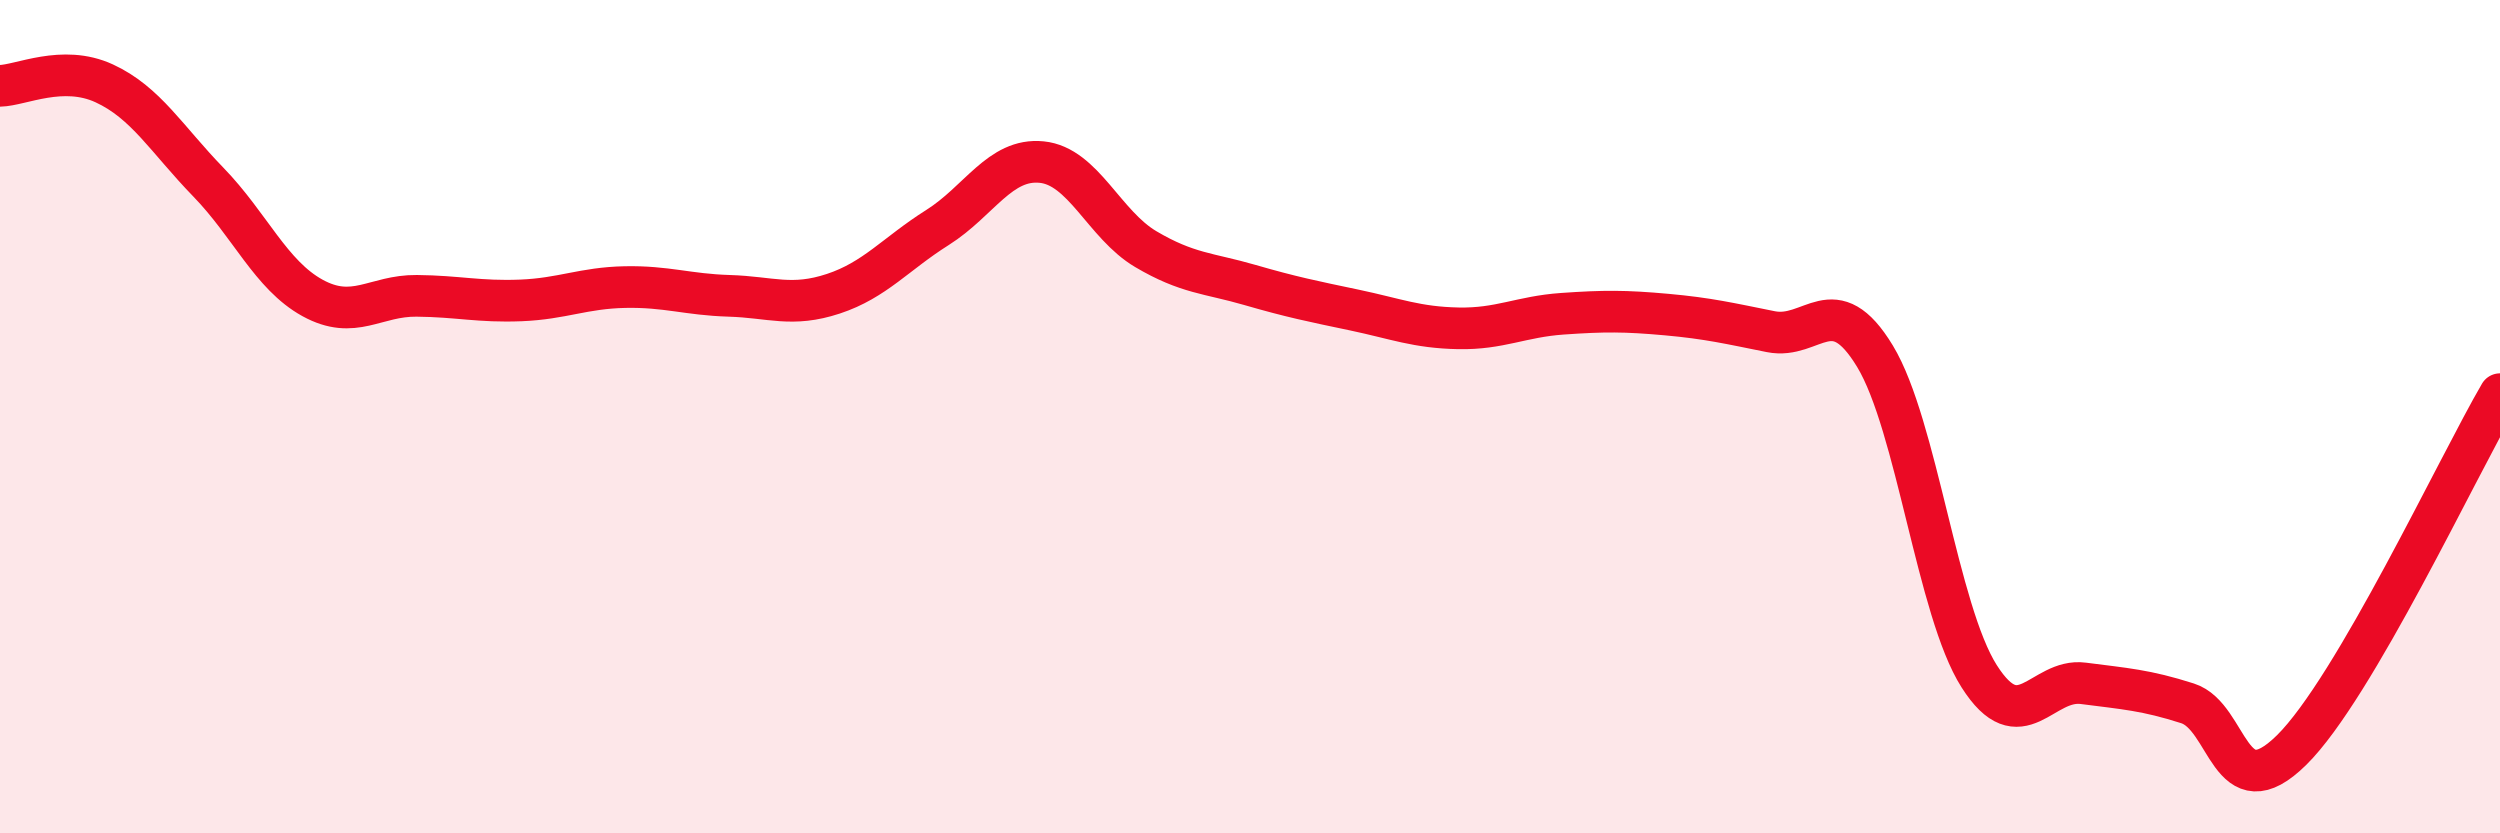 
    <svg width="60" height="20" viewBox="0 0 60 20" xmlns="http://www.w3.org/2000/svg">
      <path
        d="M 0,2.06 C 0.5,2.05 1.5,1.54 2.5,2 C 3.5,2.46 4,3.34 5,4.37 C 6,5.4 6.5,6.6 7.5,7.15 C 8.5,7.7 9,7.09 10,7.1 C 11,7.11 11.5,7.25 12.5,7.21 C 13.5,7.17 14,6.91 15,6.89 C 16,6.87 16.5,7.07 17.5,7.1 C 18.5,7.13 19,7.38 20,7.05 C 21,6.72 21.5,6.09 22.5,5.46 C 23.5,4.83 24,3.79 25,3.89 C 26,3.99 26.5,5.39 27.5,5.98 C 28.5,6.57 29,6.55 30,6.84 C 31,7.13 31.5,7.23 32.5,7.44 C 33.5,7.65 34,7.86 35,7.88 C 36,7.9 36.5,7.6 37.5,7.53 C 38.5,7.46 39,7.46 40,7.55 C 41,7.64 41.5,7.76 42.5,7.96 C 43.5,8.16 44,6.9 45,8.55 C 46,10.2 46.5,14.66 47.5,16.23 C 48.5,17.8 49,16.27 50,16.4 C 51,16.53 51.5,16.56 52.5,16.88 C 53.5,17.2 53.5,19.48 55,18 C 56.5,16.52 59,11.17 60,9.46L60 20L0 20Z"
        fill="#EB0A25"
        opacity="0.1"
        stroke-linecap="round"
        stroke-linejoin="round"
      />
      <path
        d="M 0,2.06 C 0.5,2.05 1.5,1.54 2.5,2 C 3.5,2.46 4,3.34 5,4.37 C 6,5.4 6.5,6.6 7.5,7.15 C 8.5,7.7 9,7.09 10,7.1 C 11,7.11 11.5,7.25 12.5,7.21 C 13.5,7.17 14,6.91 15,6.89 C 16,6.87 16.5,7.07 17.5,7.1 C 18.5,7.13 19,7.38 20,7.05 C 21,6.72 21.5,6.09 22.5,5.46 C 23.5,4.83 24,3.79 25,3.89 C 26,3.99 26.5,5.39 27.5,5.98 C 28.5,6.57 29,6.55 30,6.84 C 31,7.13 31.5,7.23 32.5,7.44 C 33.5,7.65 34,7.86 35,7.88 C 36,7.9 36.5,7.6 37.5,7.53 C 38.5,7.46 39,7.46 40,7.55 C 41,7.64 41.5,7.76 42.5,7.96 C 43.5,8.16 44,6.9 45,8.55 C 46,10.2 46.5,14.66 47.5,16.23 C 48.5,17.8 49,16.27 50,16.4 C 51,16.53 51.5,16.56 52.5,16.88 C 53.5,17.2 53.5,19.48 55,18 C 56.5,16.52 59,11.17 60,9.46"
        stroke="#EB0A25"
        stroke-width="1"
        fill="none"
        stroke-linecap="round"
        stroke-linejoin="round"
      />
    </svg>
  